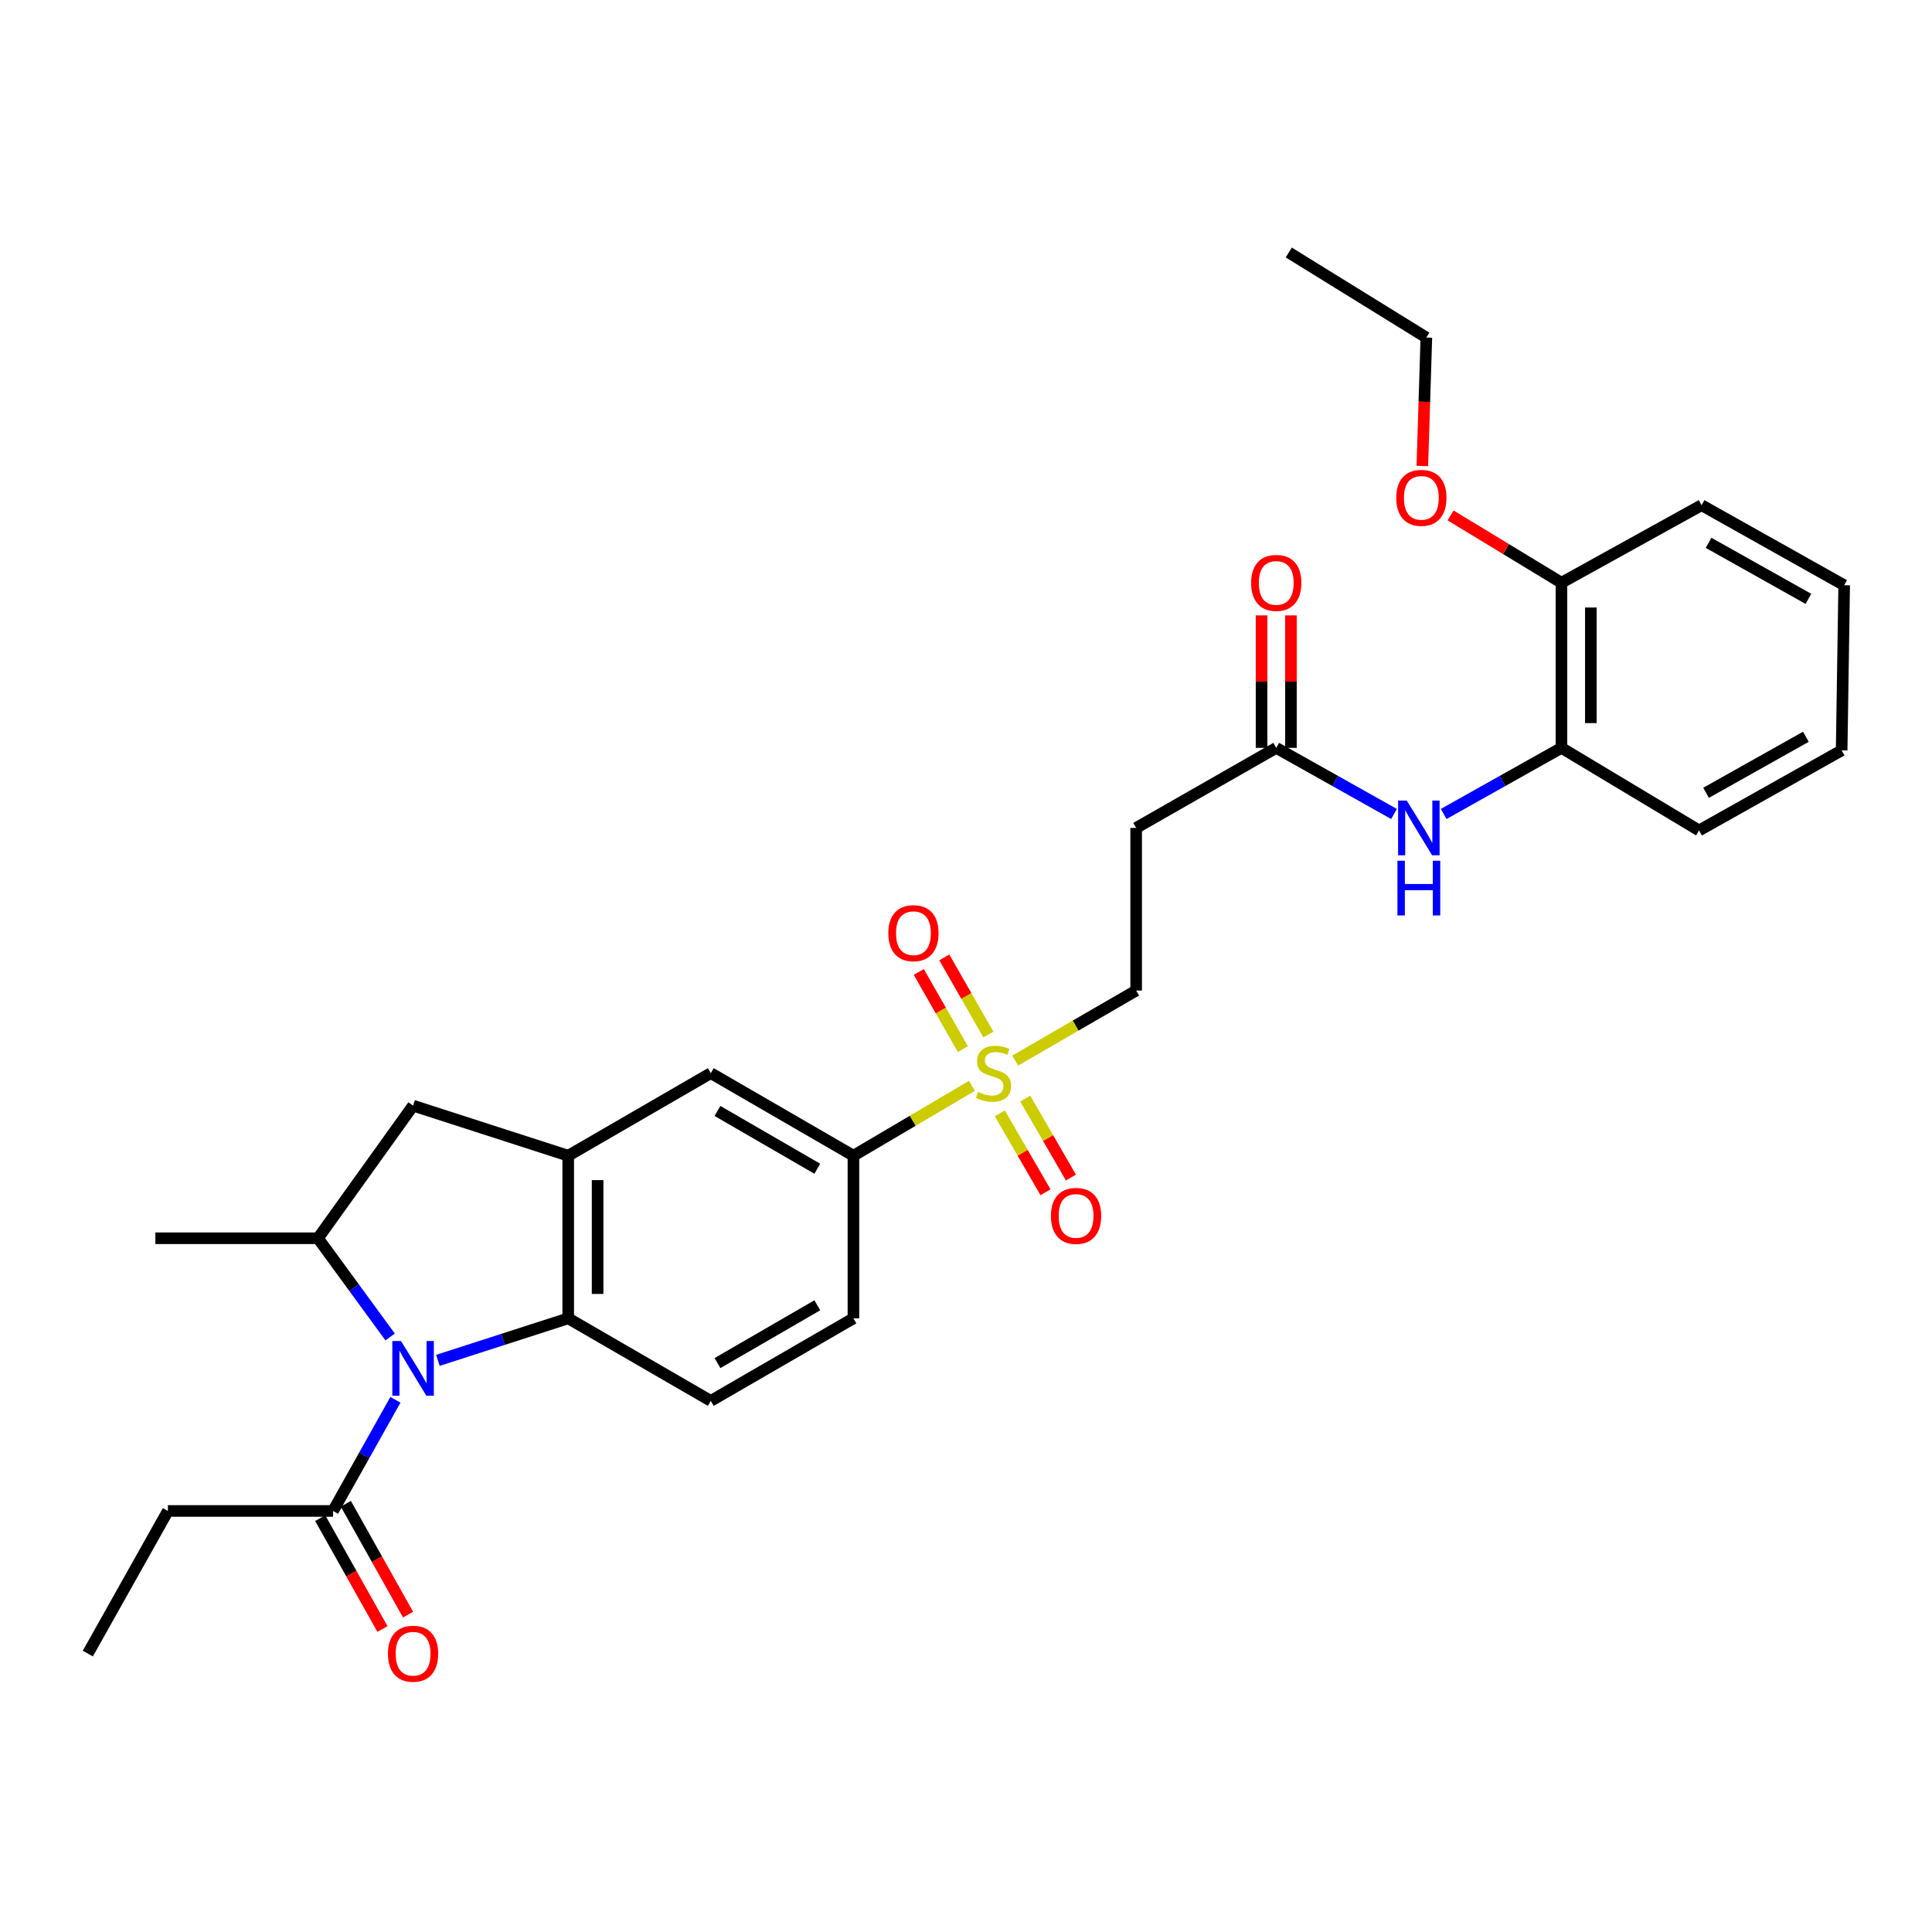 <?xml version='1.0' encoding='iso-8859-1'?>
<svg version='1.1' baseProfile='full'
              xmlns='http://www.w3.org/2000/svg'
                      xmlns:rdkit='http://www.rdkit.org/xml'
                      xmlns:xlink='http://www.w3.org/1999/xlink'
                  xml:space='preserve'
width='1000px' height='1000px' viewBox='0 0 1000 1000'>
<!-- END OF HEADER -->
<rect style='opacity:1.0;fill:#FFFFFF;stroke:none' width='1000' height='1000' x='0' y='0'> </rect>
<path class='bond-1' d='M 226.658,704.122 L 260.383,693.246' style='fill:none;fill-rule:evenodd;stroke:#0000FF;stroke-width:6px;stroke-linecap:butt;stroke-linejoin:miter;stroke-opacity:1' />
<path class='bond-1' d='M 260.383,693.246 L 294.107,682.37' style='fill:none;fill-rule:evenodd;stroke:#000000;stroke-width:6px;stroke-linecap:butt;stroke-linejoin:miter;stroke-opacity:1' />
<path class='bond-3' d='M 201.935,692.021 L 183.26,666.47' style='fill:none;fill-rule:evenodd;stroke:#0000FF;stroke-width:6px;stroke-linecap:butt;stroke-linejoin:miter;stroke-opacity:1' />
<path class='bond-3' d='M 183.26,666.47 L 164.585,640.92' style='fill:none;fill-rule:evenodd;stroke:#000000;stroke-width:6px;stroke-linecap:butt;stroke-linejoin:miter;stroke-opacity:1' />
<path class='bond-4' d='M 204.671,724.542 L 188.523,753.305' style='fill:none;fill-rule:evenodd;stroke:#0000FF;stroke-width:6px;stroke-linecap:butt;stroke-linejoin:miter;stroke-opacity:1' />
<path class='bond-4' d='M 188.523,753.305 L 172.375,782.068' style='fill:none;fill-rule:evenodd;stroke:#000000;stroke-width:6px;stroke-linecap:butt;stroke-linejoin:miter;stroke-opacity:1' />
<path class='bond-0' d='M 503.061,562.043 L 472.398,580.118' style='fill:none;fill-rule:evenodd;stroke:#CCCC00;stroke-width:6px;stroke-linecap:butt;stroke-linejoin:miter;stroke-opacity:1' />
<path class='bond-0' d='M 472.398,580.118 L 441.736,598.193' style='fill:none;fill-rule:evenodd;stroke:#000000;stroke-width:6px;stroke-linecap:butt;stroke-linejoin:miter;stroke-opacity:1' />
<path class='bond-11' d='M 525.458,548.958 L 556.765,530.832' style='fill:none;fill-rule:evenodd;stroke:#CCCC00;stroke-width:6px;stroke-linecap:butt;stroke-linejoin:miter;stroke-opacity:1' />
<path class='bond-11' d='M 556.765,530.832 L 588.072,512.707' style='fill:none;fill-rule:evenodd;stroke:#000000;stroke-width:6px;stroke-linecap:butt;stroke-linejoin:miter;stroke-opacity:1' />
<path class='bond-14' d='M 511.582,535.468 L 500.171,515.504' style='fill:none;fill-rule:evenodd;stroke:#CCCC00;stroke-width:6px;stroke-linecap:butt;stroke-linejoin:miter;stroke-opacity:1' />
<path class='bond-14' d='M 500.171,515.504 L 488.76,495.54' style='fill:none;fill-rule:evenodd;stroke:#FF0000;stroke-width:6px;stroke-linecap:butt;stroke-linejoin:miter;stroke-opacity:1' />
<path class='bond-14' d='M 498.379,543.015 L 486.967,523.051' style='fill:none;fill-rule:evenodd;stroke:#CCCC00;stroke-width:6px;stroke-linecap:butt;stroke-linejoin:miter;stroke-opacity:1' />
<path class='bond-14' d='M 486.967,523.051 L 475.556,503.087' style='fill:none;fill-rule:evenodd;stroke:#FF0000;stroke-width:6px;stroke-linecap:butt;stroke-linejoin:miter;stroke-opacity:1' />
<path class='bond-15' d='M 517.511,576.271 L 529.331,596.694' style='fill:none;fill-rule:evenodd;stroke:#CCCC00;stroke-width:6px;stroke-linecap:butt;stroke-linejoin:miter;stroke-opacity:1' />
<path class='bond-15' d='M 529.331,596.694 L 541.152,617.117' style='fill:none;fill-rule:evenodd;stroke:#FF0000;stroke-width:6px;stroke-linecap:butt;stroke-linejoin:miter;stroke-opacity:1' />
<path class='bond-15' d='M 530.673,568.653 L 542.494,589.076' style='fill:none;fill-rule:evenodd;stroke:#CCCC00;stroke-width:6px;stroke-linecap:butt;stroke-linejoin:miter;stroke-opacity:1' />
<path class='bond-15' d='M 542.494,589.076 L 554.314,609.498' style='fill:none;fill-rule:evenodd;stroke:#FF0000;stroke-width:6px;stroke-linecap:butt;stroke-linejoin:miter;stroke-opacity:1' />
<path class='bond-2' d='M 294.107,682.37 L 294.107,598.193' style='fill:none;fill-rule:evenodd;stroke:#000000;stroke-width:6px;stroke-linecap:butt;stroke-linejoin:miter;stroke-opacity:1' />
<path class='bond-2' d='M 309.315,669.744 L 309.315,610.82' style='fill:none;fill-rule:evenodd;stroke:#000000;stroke-width:6px;stroke-linecap:butt;stroke-linejoin:miter;stroke-opacity:1' />
<path class='bond-10' d='M 294.107,682.37 L 367.909,725.097' style='fill:none;fill-rule:evenodd;stroke:#000000;stroke-width:6px;stroke-linecap:butt;stroke-linejoin:miter;stroke-opacity:1' />
<path class='bond-8' d='M 294.107,598.193 L 367.909,555.45' style='fill:none;fill-rule:evenodd;stroke:#000000;stroke-width:6px;stroke-linecap:butt;stroke-linejoin:miter;stroke-opacity:1' />
<path class='bond-30' d='M 294.107,598.193 L 213.808,572.28' style='fill:none;fill-rule:evenodd;stroke:#000000;stroke-width:6px;stroke-linecap:butt;stroke-linejoin:miter;stroke-opacity:1' />
<path class='bond-6' d='M 164.585,640.92 L 213.808,572.28' style='fill:none;fill-rule:evenodd;stroke:#000000;stroke-width:6px;stroke-linecap:butt;stroke-linejoin:miter;stroke-opacity:1' />
<path class='bond-21' d='M 164.585,640.92 L 80.425,640.92' style='fill:none;fill-rule:evenodd;stroke:#000000;stroke-width:6px;stroke-linecap:butt;stroke-linejoin:miter;stroke-opacity:1' />
<path class='bond-17' d='M 165.744,785.79 L 181.848,814.481' style='fill:none;fill-rule:evenodd;stroke:#000000;stroke-width:6px;stroke-linecap:butt;stroke-linejoin:miter;stroke-opacity:1' />
<path class='bond-17' d='M 181.848,814.481 L 197.952,843.172' style='fill:none;fill-rule:evenodd;stroke:#FF0000;stroke-width:6px;stroke-linecap:butt;stroke-linejoin:miter;stroke-opacity:1' />
<path class='bond-17' d='M 179.006,778.346 L 195.11,807.037' style='fill:none;fill-rule:evenodd;stroke:#000000;stroke-width:6px;stroke-linecap:butt;stroke-linejoin:miter;stroke-opacity:1' />
<path class='bond-17' d='M 195.11,807.037 L 211.214,835.728' style='fill:none;fill-rule:evenodd;stroke:#FF0000;stroke-width:6px;stroke-linecap:butt;stroke-linejoin:miter;stroke-opacity:1' />
<path class='bond-22' d='M 172.375,782.068 L 86.905,782.068' style='fill:none;fill-rule:evenodd;stroke:#000000;stroke-width:6px;stroke-linecap:butt;stroke-linejoin:miter;stroke-opacity:1' />
<path class='bond-5' d='M 441.736,598.193 L 441.736,682.37' style='fill:none;fill-rule:evenodd;stroke:#000000;stroke-width:6px;stroke-linecap:butt;stroke-linejoin:miter;stroke-opacity:1' />
<path class='bond-31' d='M 441.736,598.193 L 367.909,555.45' style='fill:none;fill-rule:evenodd;stroke:#000000;stroke-width:6px;stroke-linecap:butt;stroke-linejoin:miter;stroke-opacity:1' />
<path class='bond-31' d='M 423.042,604.943 L 371.363,575.023' style='fill:none;fill-rule:evenodd;stroke:#000000;stroke-width:6px;stroke-linecap:butt;stroke-linejoin:miter;stroke-opacity:1' />
<path class='bond-7' d='M 721.535,421.313 L 691.058,404.204' style='fill:none;fill-rule:evenodd;stroke:#0000FF;stroke-width:6px;stroke-linecap:butt;stroke-linejoin:miter;stroke-opacity:1' />
<path class='bond-7' d='M 691.058,404.204 L 660.581,387.096' style='fill:none;fill-rule:evenodd;stroke:#000000;stroke-width:6px;stroke-linecap:butt;stroke-linejoin:miter;stroke-opacity:1' />
<path class='bond-13' d='M 747.247,421.314 L 777.728,404.205' style='fill:none;fill-rule:evenodd;stroke:#0000FF;stroke-width:6px;stroke-linecap:butt;stroke-linejoin:miter;stroke-opacity:1' />
<path class='bond-13' d='M 777.728,404.205 L 808.21,387.096' style='fill:none;fill-rule:evenodd;stroke:#000000;stroke-width:6px;stroke-linecap:butt;stroke-linejoin:miter;stroke-opacity:1' />
<path class='bond-9' d='M 660.581,387.096 L 588.072,428.53' style='fill:none;fill-rule:evenodd;stroke:#000000;stroke-width:6px;stroke-linecap:butt;stroke-linejoin:miter;stroke-opacity:1' />
<path class='bond-19' d='M 668.185,387.096 L 668.185,352.81' style='fill:none;fill-rule:evenodd;stroke:#000000;stroke-width:6px;stroke-linecap:butt;stroke-linejoin:miter;stroke-opacity:1' />
<path class='bond-19' d='M 668.185,352.81 L 668.185,318.523' style='fill:none;fill-rule:evenodd;stroke:#FF0000;stroke-width:6px;stroke-linecap:butt;stroke-linejoin:miter;stroke-opacity:1' />
<path class='bond-19' d='M 652.977,387.096 L 652.977,352.81' style='fill:none;fill-rule:evenodd;stroke:#000000;stroke-width:6px;stroke-linecap:butt;stroke-linejoin:miter;stroke-opacity:1' />
<path class='bond-19' d='M 652.977,352.81 L 652.977,318.523' style='fill:none;fill-rule:evenodd;stroke:#FF0000;stroke-width:6px;stroke-linecap:butt;stroke-linejoin:miter;stroke-opacity:1' />
<path class='bond-16' d='M 367.909,725.097 L 441.736,682.37' style='fill:none;fill-rule:evenodd;stroke:#000000;stroke-width:6px;stroke-linecap:butt;stroke-linejoin:miter;stroke-opacity:1' />
<path class='bond-16' d='M 371.365,705.525 L 423.044,675.616' style='fill:none;fill-rule:evenodd;stroke:#000000;stroke-width:6px;stroke-linecap:butt;stroke-linejoin:miter;stroke-opacity:1' />
<path class='bond-12' d='M 588.072,512.707 L 588.072,428.53' style='fill:none;fill-rule:evenodd;stroke:#000000;stroke-width:6px;stroke-linecap:butt;stroke-linejoin:miter;stroke-opacity:1' />
<path class='bond-18' d='M 808.21,387.096 L 808.21,301.626' style='fill:none;fill-rule:evenodd;stroke:#000000;stroke-width:6px;stroke-linecap:butt;stroke-linejoin:miter;stroke-opacity:1' />
<path class='bond-18' d='M 823.418,374.276 L 823.418,314.447' style='fill:none;fill-rule:evenodd;stroke:#000000;stroke-width:6px;stroke-linecap:butt;stroke-linejoin:miter;stroke-opacity:1' />
<path class='bond-23' d='M 808.21,387.096 L 879.434,429.839' style='fill:none;fill-rule:evenodd;stroke:#000000;stroke-width:6px;stroke-linecap:butt;stroke-linejoin:miter;stroke-opacity:1' />
<path class='bond-20' d='M 808.21,301.626 L 779.511,284.203' style='fill:none;fill-rule:evenodd;stroke:#000000;stroke-width:6px;stroke-linecap:butt;stroke-linejoin:miter;stroke-opacity:1' />
<path class='bond-20' d='M 779.511,284.203 L 750.813,266.779' style='fill:none;fill-rule:evenodd;stroke:#FF0000;stroke-width:6px;stroke-linecap:butt;stroke-linejoin:miter;stroke-opacity:1' />
<path class='bond-24' d='M 808.21,301.626 L 880.727,261.485' style='fill:none;fill-rule:evenodd;stroke:#000000;stroke-width:6px;stroke-linecap:butt;stroke-linejoin:miter;stroke-opacity:1' />
<path class='bond-25' d='M 736.204,241.206 L 737.24,207.964' style='fill:none;fill-rule:evenodd;stroke:#FF0000;stroke-width:6px;stroke-linecap:butt;stroke-linejoin:miter;stroke-opacity:1' />
<path class='bond-25' d='M 737.24,207.964 L 738.277,174.723' style='fill:none;fill-rule:evenodd;stroke:#000000;stroke-width:6px;stroke-linecap:butt;stroke-linejoin:miter;stroke-opacity:1' />
<path class='bond-26' d='M 86.905,782.068 L 45.455,855.886' style='fill:none;fill-rule:evenodd;stroke:#000000;stroke-width:6px;stroke-linecap:butt;stroke-linejoin:miter;stroke-opacity:1' />
<path class='bond-28' d='M 879.434,429.839 L 953.236,388.389' style='fill:none;fill-rule:evenodd;stroke:#000000;stroke-width:6px;stroke-linecap:butt;stroke-linejoin:miter;stroke-opacity:1' />
<path class='bond-28' d='M 883.057,410.362 L 934.718,381.346' style='fill:none;fill-rule:evenodd;stroke:#000000;stroke-width:6px;stroke-linecap:butt;stroke-linejoin:miter;stroke-opacity:1' />
<path class='bond-32' d='M 880.727,261.485 L 954.545,302.919' style='fill:none;fill-rule:evenodd;stroke:#000000;stroke-width:6px;stroke-linecap:butt;stroke-linejoin:miter;stroke-opacity:1' />
<path class='bond-32' d='M 884.356,280.962 L 936.029,309.966' style='fill:none;fill-rule:evenodd;stroke:#000000;stroke-width:6px;stroke-linecap:butt;stroke-linejoin:miter;stroke-opacity:1' />
<path class='bond-27' d='M 738.277,174.723 L 667.061,130.695' style='fill:none;fill-rule:evenodd;stroke:#000000;stroke-width:6px;stroke-linecap:butt;stroke-linejoin:miter;stroke-opacity:1' />
<path class='bond-29' d='M 953.236,388.389 L 954.545,302.919' style='fill:none;fill-rule:evenodd;stroke:#000000;stroke-width:6px;stroke-linecap:butt;stroke-linejoin:miter;stroke-opacity:1' />
<path  class='atom-0' d='M 207.548 694.106
L 216.828 709.106
Q 217.748 710.586, 219.228 713.266
Q 220.708 715.946, 220.788 716.106
L 220.788 694.106
L 224.548 694.106
L 224.548 722.426
L 220.668 722.426
L 210.708 706.026
Q 209.548 704.106, 208.308 701.906
Q 207.108 699.706, 206.748 699.026
L 206.748 722.426
L 203.068 722.426
L 203.068 694.106
L 207.548 694.106
' fill='#0000FF'/>
<path  class='atom-1' d='M 506.245 565.17
Q 506.565 565.29, 507.885 565.85
Q 509.205 566.41, 510.645 566.77
Q 512.125 567.09, 513.565 567.09
Q 516.245 567.09, 517.805 565.81
Q 519.365 564.49, 519.365 562.21
Q 519.365 560.65, 518.565 559.69
Q 517.805 558.73, 516.605 558.21
Q 515.405 557.69, 513.405 557.09
Q 510.885 556.33, 509.365 555.61
Q 507.885 554.89, 506.805 553.37
Q 505.765 551.85, 505.765 549.29
Q 505.765 545.73, 508.165 543.53
Q 510.605 541.33, 515.405 541.33
Q 518.685 541.33, 522.405 542.89
L 521.485 545.97
Q 518.085 544.57, 515.525 544.57
Q 512.765 544.57, 511.245 545.73
Q 509.725 546.85, 509.765 548.81
Q 509.765 550.33, 510.525 551.25
Q 511.325 552.17, 512.445 552.69
Q 513.605 553.21, 515.525 553.81
Q 518.085 554.61, 519.605 555.41
Q 521.125 556.21, 522.205 557.85
Q 523.325 559.45, 523.325 562.21
Q 523.325 566.13, 520.685 568.25
Q 518.085 570.33, 513.725 570.33
Q 511.205 570.33, 509.285 569.77
Q 507.405 569.25, 505.165 568.33
L 506.245 565.17
' fill='#CCCC00'/>
<path  class='atom-8' d='M 728.131 414.37
L 737.411 429.37
Q 738.331 430.85, 739.811 433.53
Q 741.291 436.21, 741.371 436.37
L 741.371 414.37
L 745.131 414.37
L 745.131 442.69
L 741.251 442.69
L 731.291 426.29
Q 730.131 424.37, 728.891 422.17
Q 727.691 419.97, 727.331 419.29
L 727.331 442.69
L 723.651 442.69
L 723.651 414.37
L 728.131 414.37
' fill='#0000FF'/>
<path  class='atom-8' d='M 723.311 445.522
L 727.151 445.522
L 727.151 457.562
L 741.631 457.562
L 741.631 445.522
L 745.471 445.522
L 745.471 473.842
L 741.631 473.842
L 741.631 460.762
L 727.151 460.762
L 727.151 473.842
L 723.311 473.842
L 723.311 445.522
' fill='#0000FF'/>
<path  class='atom-15' d='M 459.794 483.012
Q 459.794 476.212, 463.154 472.412
Q 466.514 468.612, 472.794 468.612
Q 479.074 468.612, 482.434 472.412
Q 485.794 476.212, 485.794 483.012
Q 485.794 489.892, 482.394 493.812
Q 478.994 497.692, 472.794 497.692
Q 466.554 497.692, 463.154 493.812
Q 459.794 489.932, 459.794 483.012
M 472.794 494.492
Q 477.114 494.492, 479.434 491.612
Q 481.794 488.692, 481.794 483.012
Q 481.794 477.452, 479.434 474.652
Q 477.114 471.812, 472.794 471.812
Q 468.474 471.812, 466.114 474.612
Q 463.794 477.412, 463.794 483.012
Q 463.794 488.732, 466.114 491.612
Q 468.474 494.492, 472.794 494.492
' fill='#FF0000'/>
<path  class='atom-16' d='M 543.971 629.348
Q 543.971 622.548, 547.331 618.748
Q 550.691 614.948, 556.971 614.948
Q 563.251 614.948, 566.611 618.748
Q 569.971 622.548, 569.971 629.348
Q 569.971 636.228, 566.571 640.148
Q 563.171 644.028, 556.971 644.028
Q 550.731 644.028, 547.331 640.148
Q 543.971 636.268, 543.971 629.348
M 556.971 640.828
Q 561.291 640.828, 563.611 637.948
Q 565.971 635.028, 565.971 629.348
Q 565.971 623.788, 563.611 620.988
Q 561.291 618.148, 556.971 618.148
Q 552.651 618.148, 550.291 620.948
Q 547.971 623.748, 547.971 629.348
Q 547.971 635.068, 550.291 637.948
Q 552.651 640.828, 556.971 640.828
' fill='#FF0000'/>
<path  class='atom-18' d='M 200.808 855.966
Q 200.808 849.166, 204.168 845.366
Q 207.528 841.566, 213.808 841.566
Q 220.088 841.566, 223.448 845.366
Q 226.808 849.166, 226.808 855.966
Q 226.808 862.846, 223.408 866.766
Q 220.008 870.646, 213.808 870.646
Q 207.568 870.646, 204.168 866.766
Q 200.808 862.886, 200.808 855.966
M 213.808 867.446
Q 218.128 867.446, 220.448 864.566
Q 222.808 861.646, 222.808 855.966
Q 222.808 850.406, 220.448 847.606
Q 218.128 844.766, 213.808 844.766
Q 209.488 844.766, 207.128 847.566
Q 204.808 850.366, 204.808 855.966
Q 204.808 861.686, 207.128 864.566
Q 209.488 867.446, 213.808 867.446
' fill='#FF0000'/>
<path  class='atom-20' d='M 647.581 301.706
Q 647.581 294.906, 650.941 291.106
Q 654.301 287.306, 660.581 287.306
Q 666.861 287.306, 670.221 291.106
Q 673.581 294.906, 673.581 301.706
Q 673.581 308.586, 670.181 312.506
Q 666.781 316.386, 660.581 316.386
Q 654.341 316.386, 650.941 312.506
Q 647.581 308.626, 647.581 301.706
M 660.581 313.186
Q 664.901 313.186, 667.221 310.306
Q 669.581 307.386, 669.581 301.706
Q 669.581 296.146, 667.221 293.346
Q 664.901 290.506, 660.581 290.506
Q 656.261 290.506, 653.901 293.306
Q 651.581 296.106, 651.581 301.706
Q 651.581 307.426, 653.901 310.306
Q 656.261 313.186, 660.581 313.186
' fill='#FF0000'/>
<path  class='atom-21' d='M 722.692 257.679
Q 722.692 250.879, 726.052 247.079
Q 729.412 243.279, 735.692 243.279
Q 741.972 243.279, 745.332 247.079
Q 748.692 250.879, 748.692 257.679
Q 748.692 264.559, 745.292 268.479
Q 741.892 272.359, 735.692 272.359
Q 729.452 272.359, 726.052 268.479
Q 722.692 264.599, 722.692 257.679
M 735.692 269.159
Q 740.012 269.159, 742.332 266.279
Q 744.692 263.359, 744.692 257.679
Q 744.692 252.119, 742.332 249.319
Q 740.012 246.479, 735.692 246.479
Q 731.372 246.479, 729.012 249.279
Q 726.692 252.079, 726.692 257.679
Q 726.692 263.399, 729.012 266.279
Q 731.372 269.159, 735.692 269.159
' fill='#FF0000'/>
</svg>
